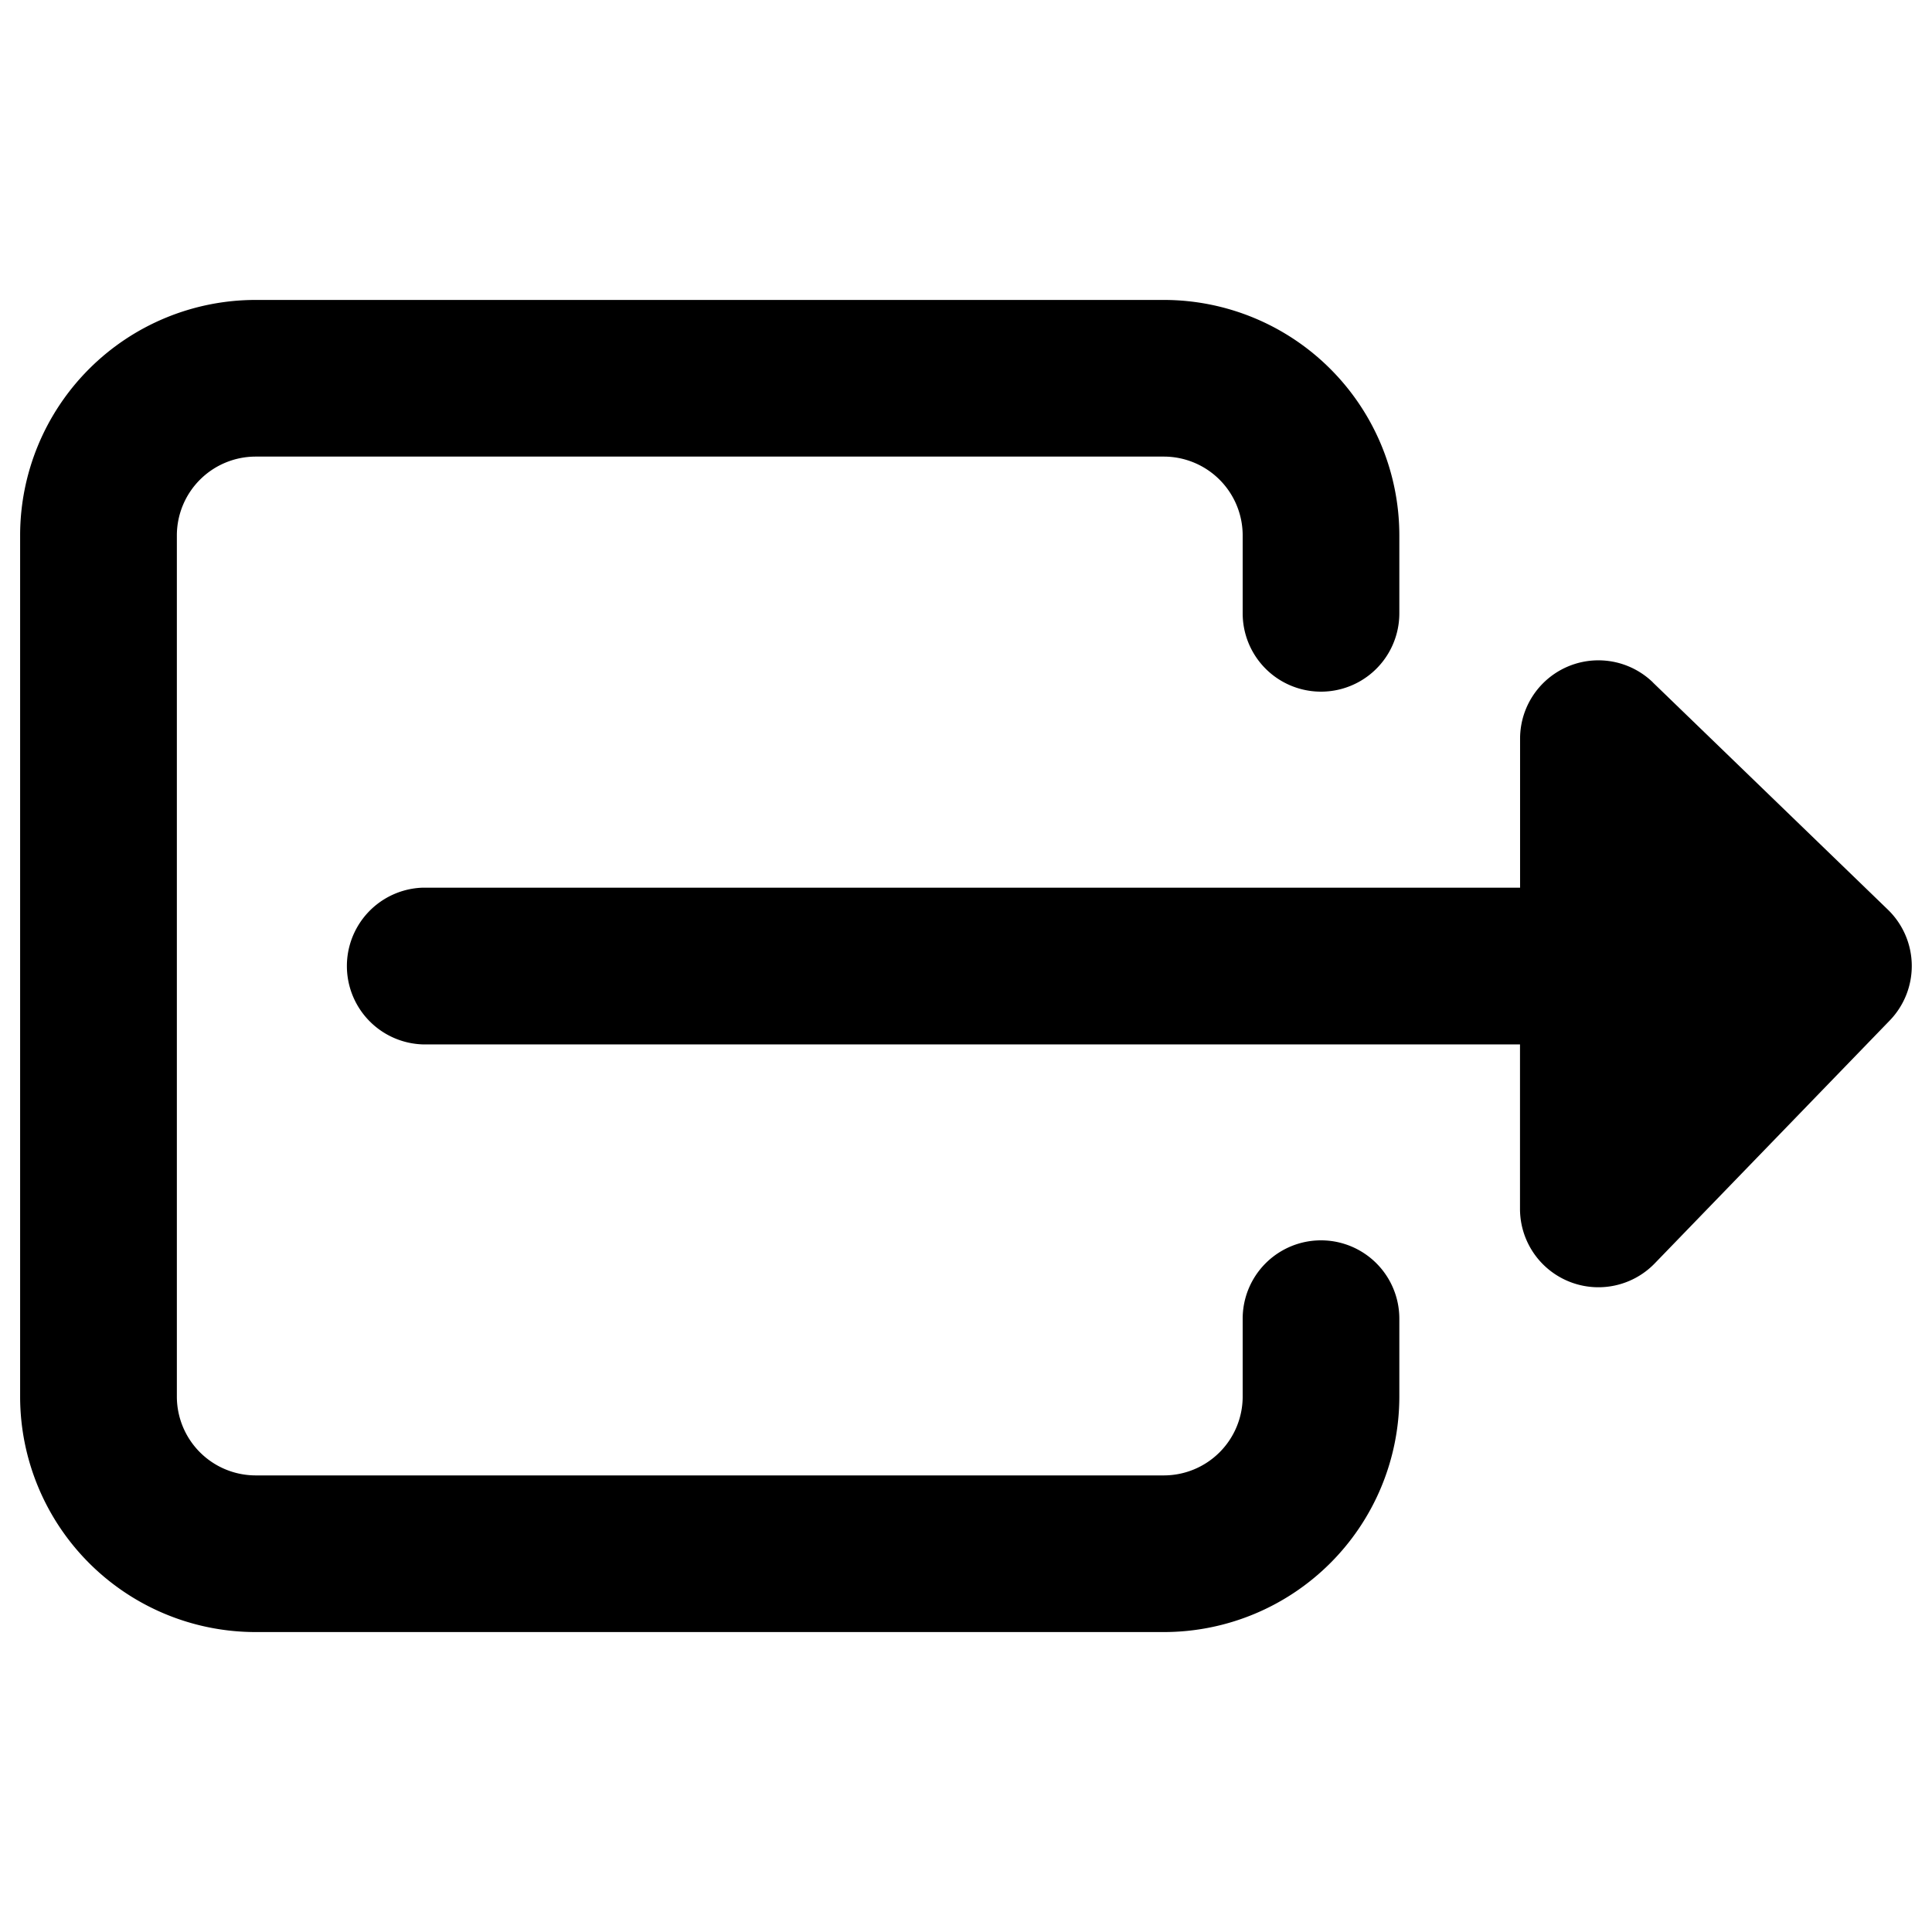 <svg xmlns="http://www.w3.org/2000/svg" fill="none" viewBox="0 0 24 24"><path fill="#000000" fill-rule="evenodd" d="M2.197 6.646a0.98 0.98 0 0 1 0.973 -0.974h11.293a0.98 0.98 0 0 1 0.974 0.974v0.973a0.973 0.973 0 1 0 1.946 0v-0.973a2.926 2.926 0 0 0 -2.92 -2.92H3.17a2.926 2.926 0 0 0 -2.92 2.92v10.708a2.926 2.926 0 0 0 2.92 2.92h11.293a2.926 2.926 0 0 0 2.92 -2.92v-0.973a0.973 0.973 0 1 0 -1.946 0v0.973a0.98 0.98 0 0 1 -0.974 0.974H3.17a0.98 0.98 0 0 1 -0.973 -0.974V6.646Zm18.336 1.831a0.973 0.973 0 0 0 -1.65 0.7v1.85H5.252a0.974 0.974 0 0 0 0 1.947h13.63v2.044a0.974 0.974 0 0 0 1.673 0.677l2.92 -3.018a0.974 0.974 0 0 0 -0.023 -1.377l-2.92 -2.823Z" clip-rule="evenodd" stroke-width="1"></path></svg>